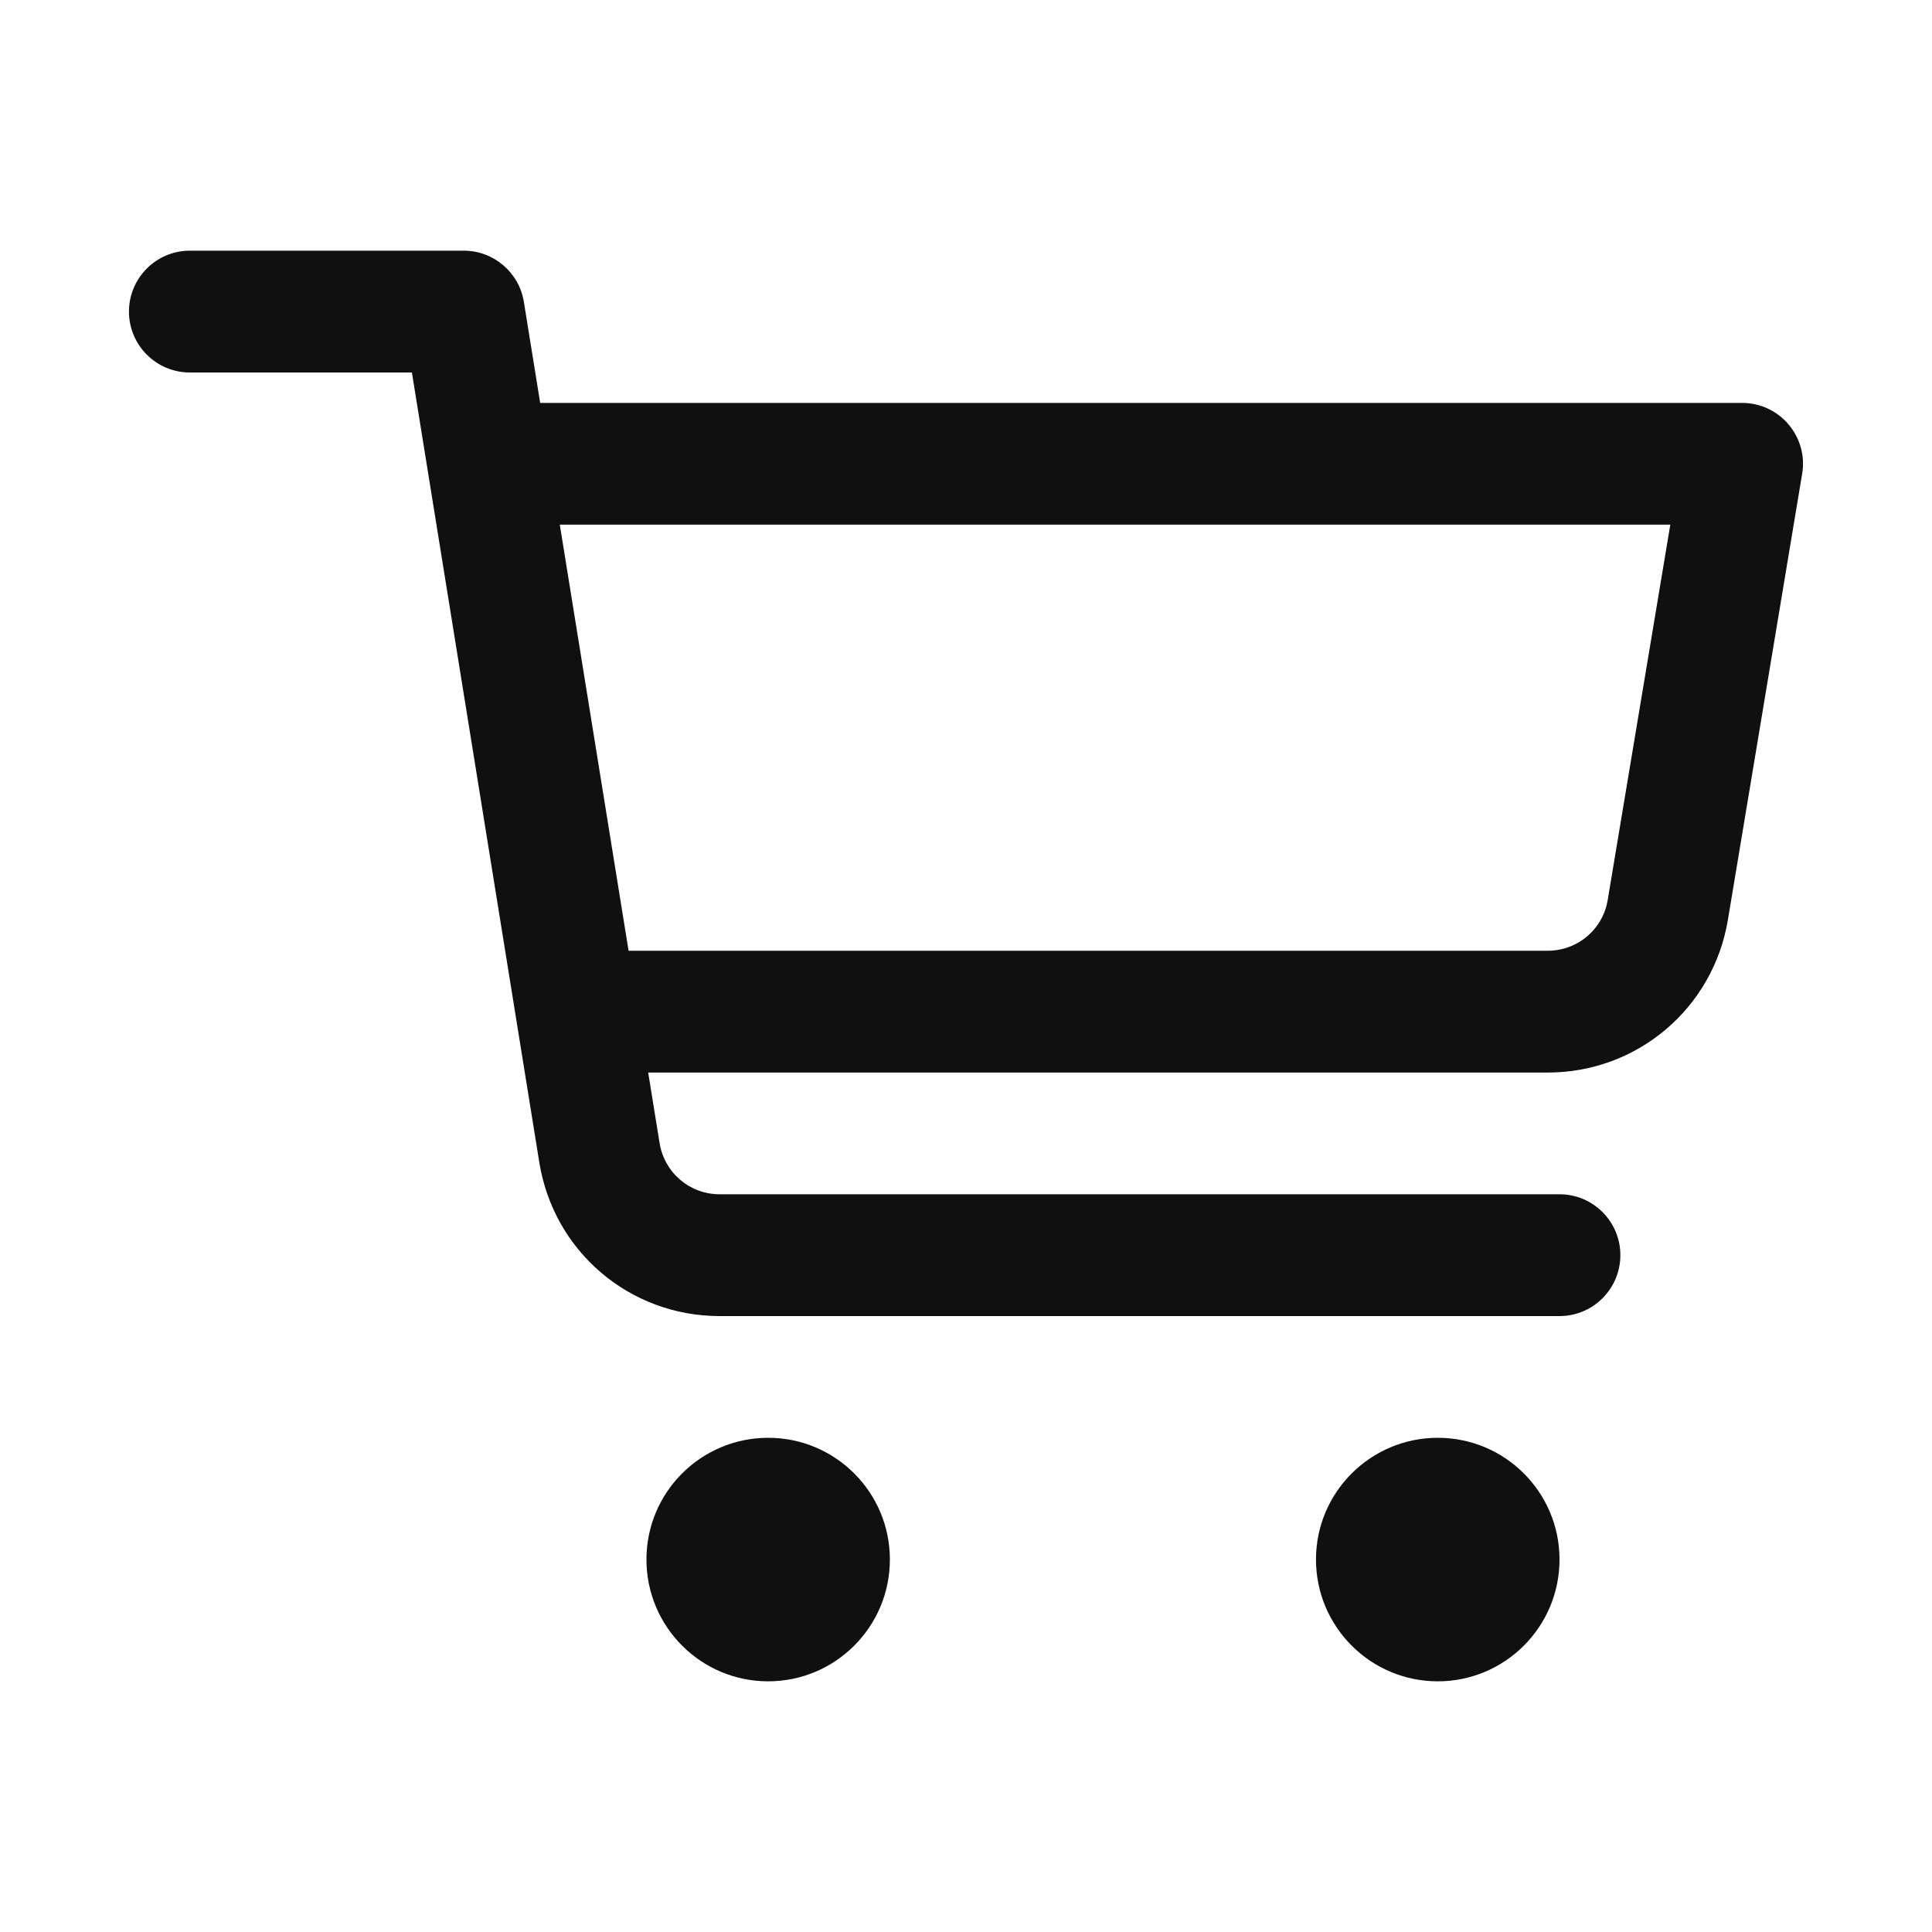 <?xml version="1.0" encoding="UTF-8"?> <svg xmlns="http://www.w3.org/2000/svg" width="20" height="20" viewBox="0 0 20 20" fill="none"><path d="M1.965 2.595C1.617 2.595 1.335 2.878 1.335 3.226C1.335 3.573 1.617 3.856 1.965 3.856H4.264L5.583 12.034C5.732 12.955 6.517 13.624 7.45 13.624H16.144C16.492 13.624 16.774 13.341 16.774 12.993C16.774 12.646 16.492 12.363 16.144 12.363H7.45C7.139 12.363 6.878 12.14 6.828 11.833L6.71 11.103H16.022C16.95 11.103 17.734 10.438 17.887 9.523L18.656 4.904C18.687 4.722 18.635 4.535 18.515 4.394C18.396 4.252 18.22 4.171 18.035 4.171H5.592L5.423 3.125C5.374 2.82 5.11 2.595 4.801 2.595H1.965ZM5.795 5.431H17.291L16.643 9.316C16.593 9.621 16.331 9.842 16.022 9.842H6.507L5.795 5.431ZM7.952 14.884C7.256 14.884 6.692 15.448 6.692 16.144C6.692 16.84 7.256 17.405 7.952 17.405C8.648 17.405 9.212 16.84 9.212 16.144C9.212 15.448 8.648 14.884 7.952 14.884ZM14.884 14.884C14.188 14.884 13.623 15.448 13.623 16.144C13.623 16.84 14.188 17.405 14.884 17.405C15.58 17.405 16.144 16.84 16.144 16.144C16.144 15.448 15.58 14.884 14.884 14.884Z" fill="#101010"></path></svg> 